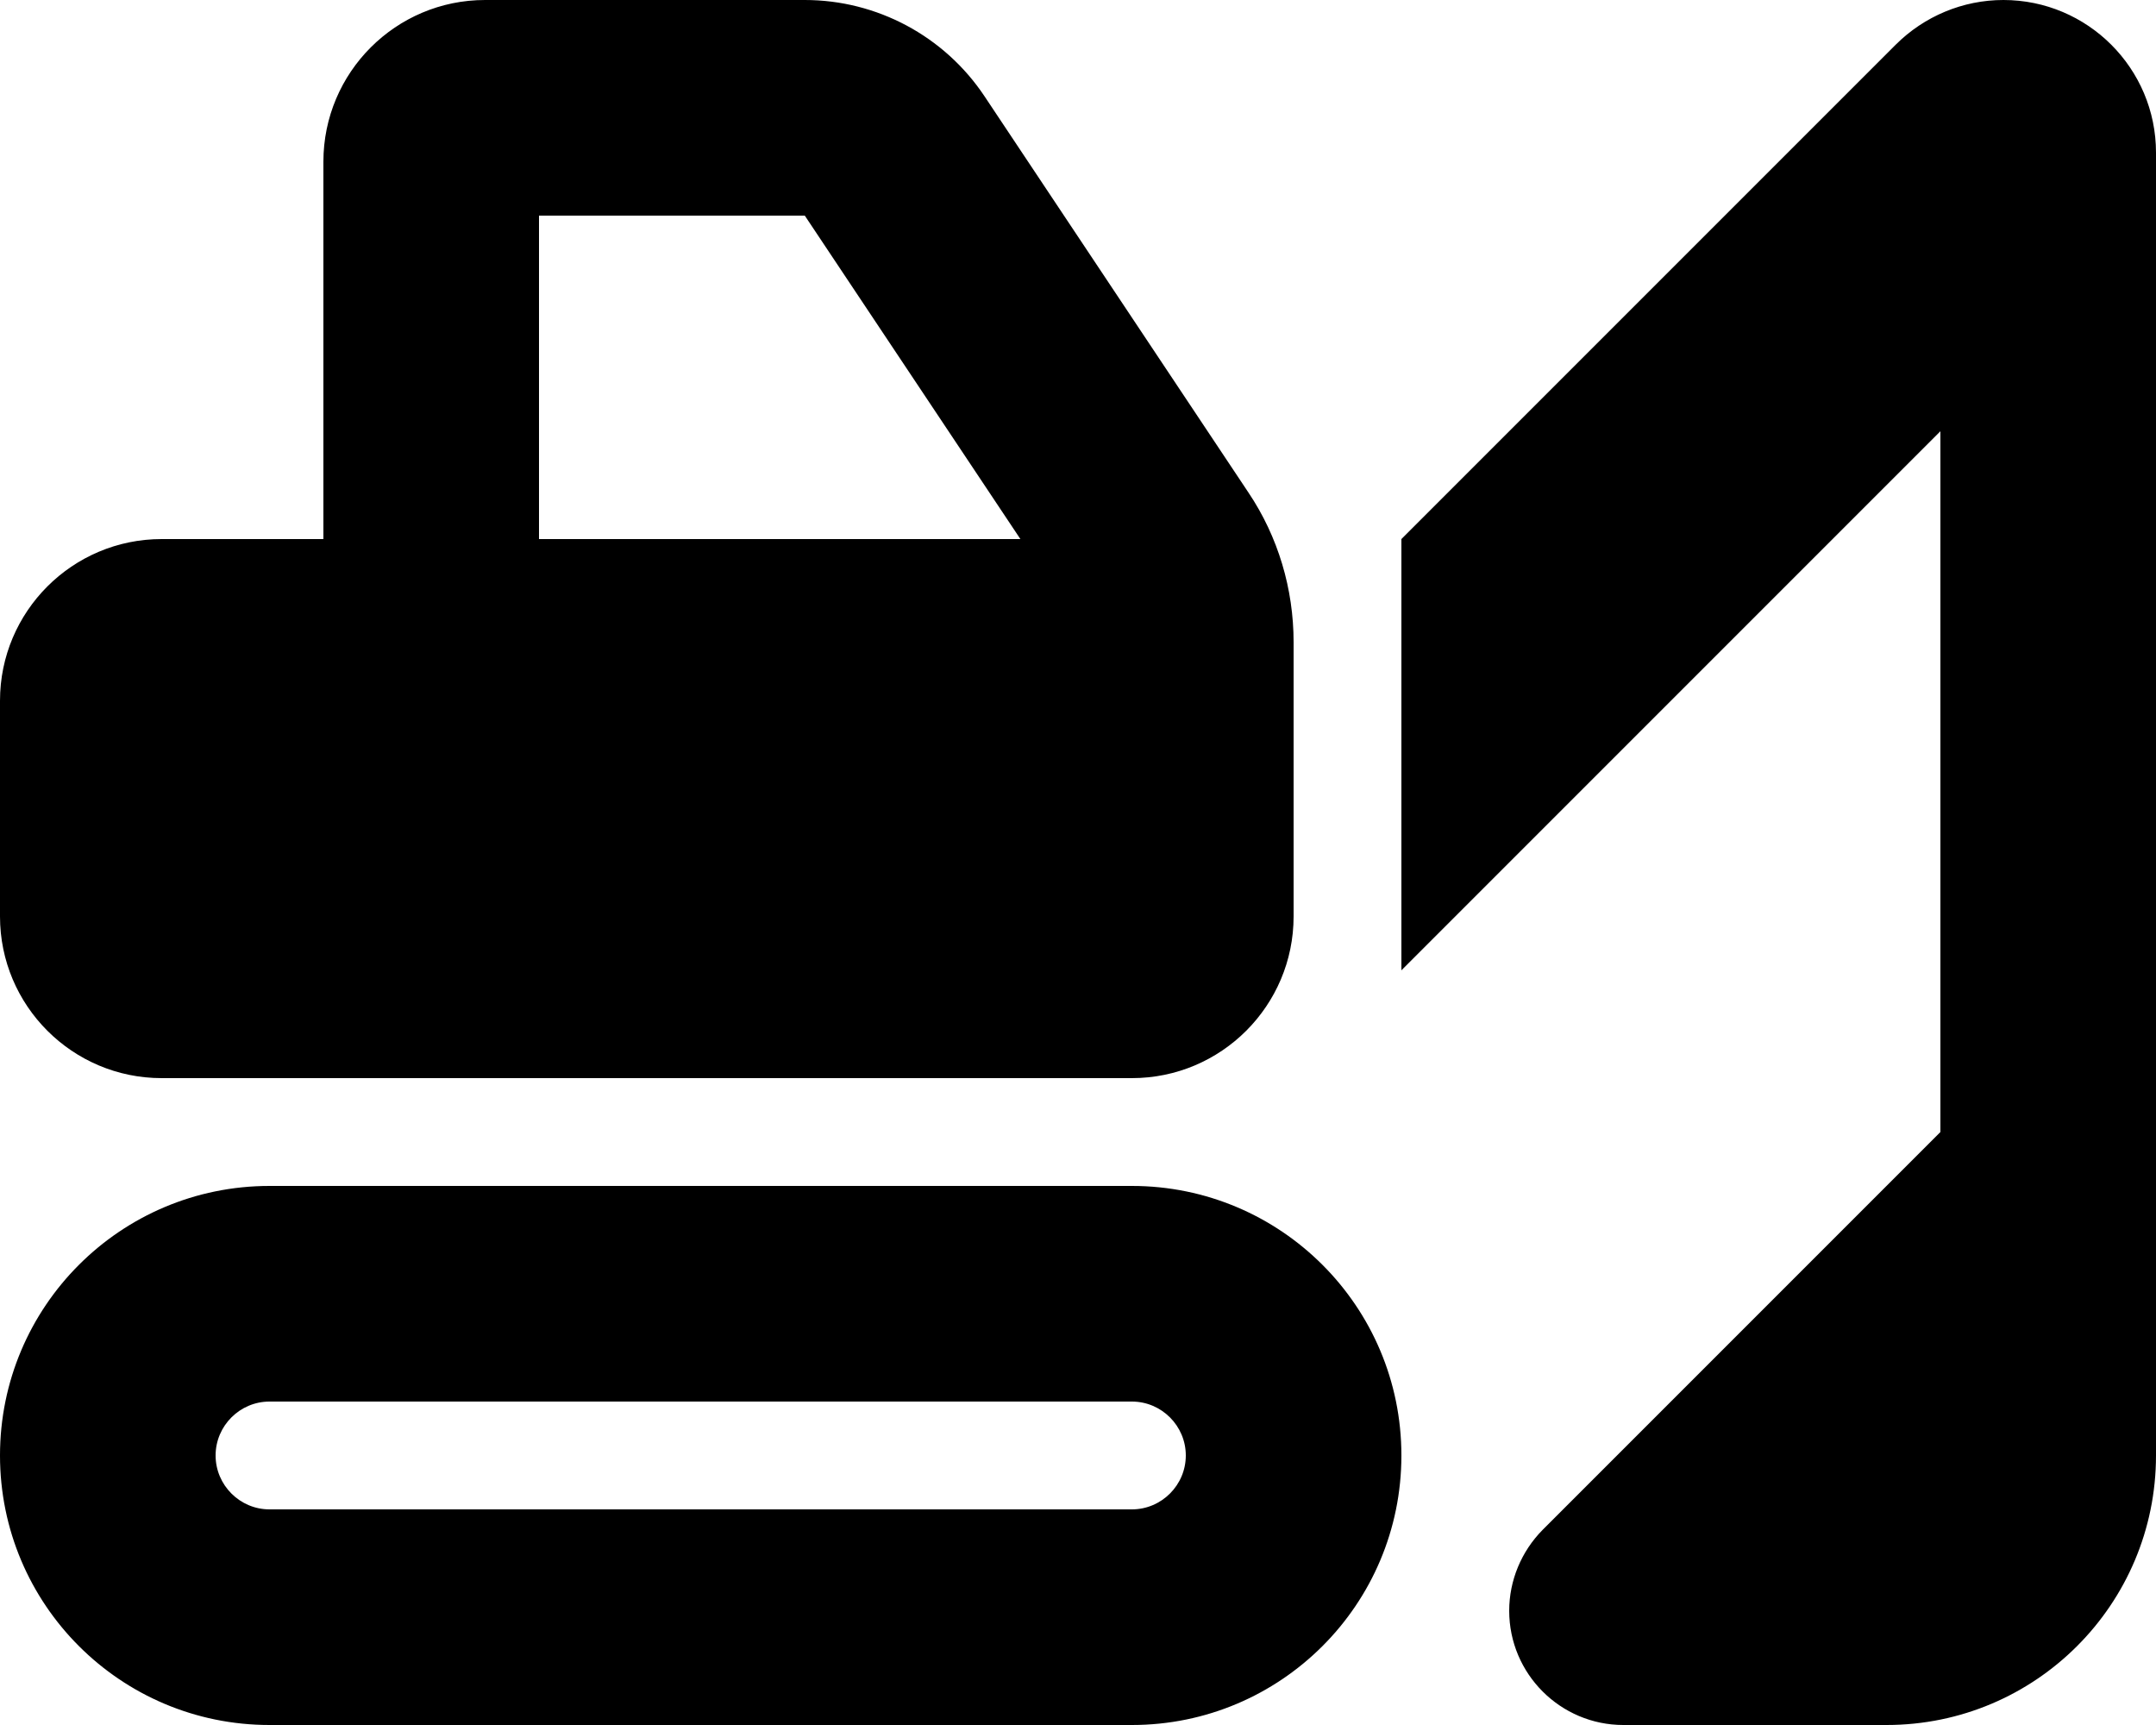 <svg xmlns="http://www.w3.org/2000/svg" viewBox="0 0 640 512"><!--! Font Awesome Pro 6.6.0 by @fontawesome - https://fontawesome.com License - https://fontawesome.com/license (Commercial License) Copyright 2024 Fonticons, Inc. --><path d="M160 64l0 96 142.9 0-64-96L160 64zM384 190.5l0 17.5 0 16 0 48c0 26.5-21.5 48-48 48L48 320c-26.5 0-48-21.5-48-48l0-64c0-26.5 21.5-48 48-48l48 0L96 48c0-26.5 21.5-48 48-48l94.9 0c21.4 0 41.4 10.7 53.3 28.5l78.4 117.7c8.8 13.1 13.4 28.6 13.4 44.4zM80 416c-8.8 0-16 7.2-16 16s7.2 16 16 16l256 0c8.8 0 16-7.2 16-16s-7.2-16-16-16L80 416zM0 432c0-44.2 35.8-80 80-80l256 0c44.2 0 80 35.8 80 80s-35.8 80-80 80L80 512c-44.2 0-80-35.8-80-80zM640 320l0 64 0 48c0 44.2-35.8 80-80 80l-78.1 0c-18.7 0-33.9-15.2-33.9-33.9c0-9 3.6-17.6 9.9-24L576 336l0-208L416 288l0-128L562.7 13.3c8.5-8.5 20-13.3 32-13.3c25 0 45.3 20.3 45.3 45.3L640 320z"/></svg>